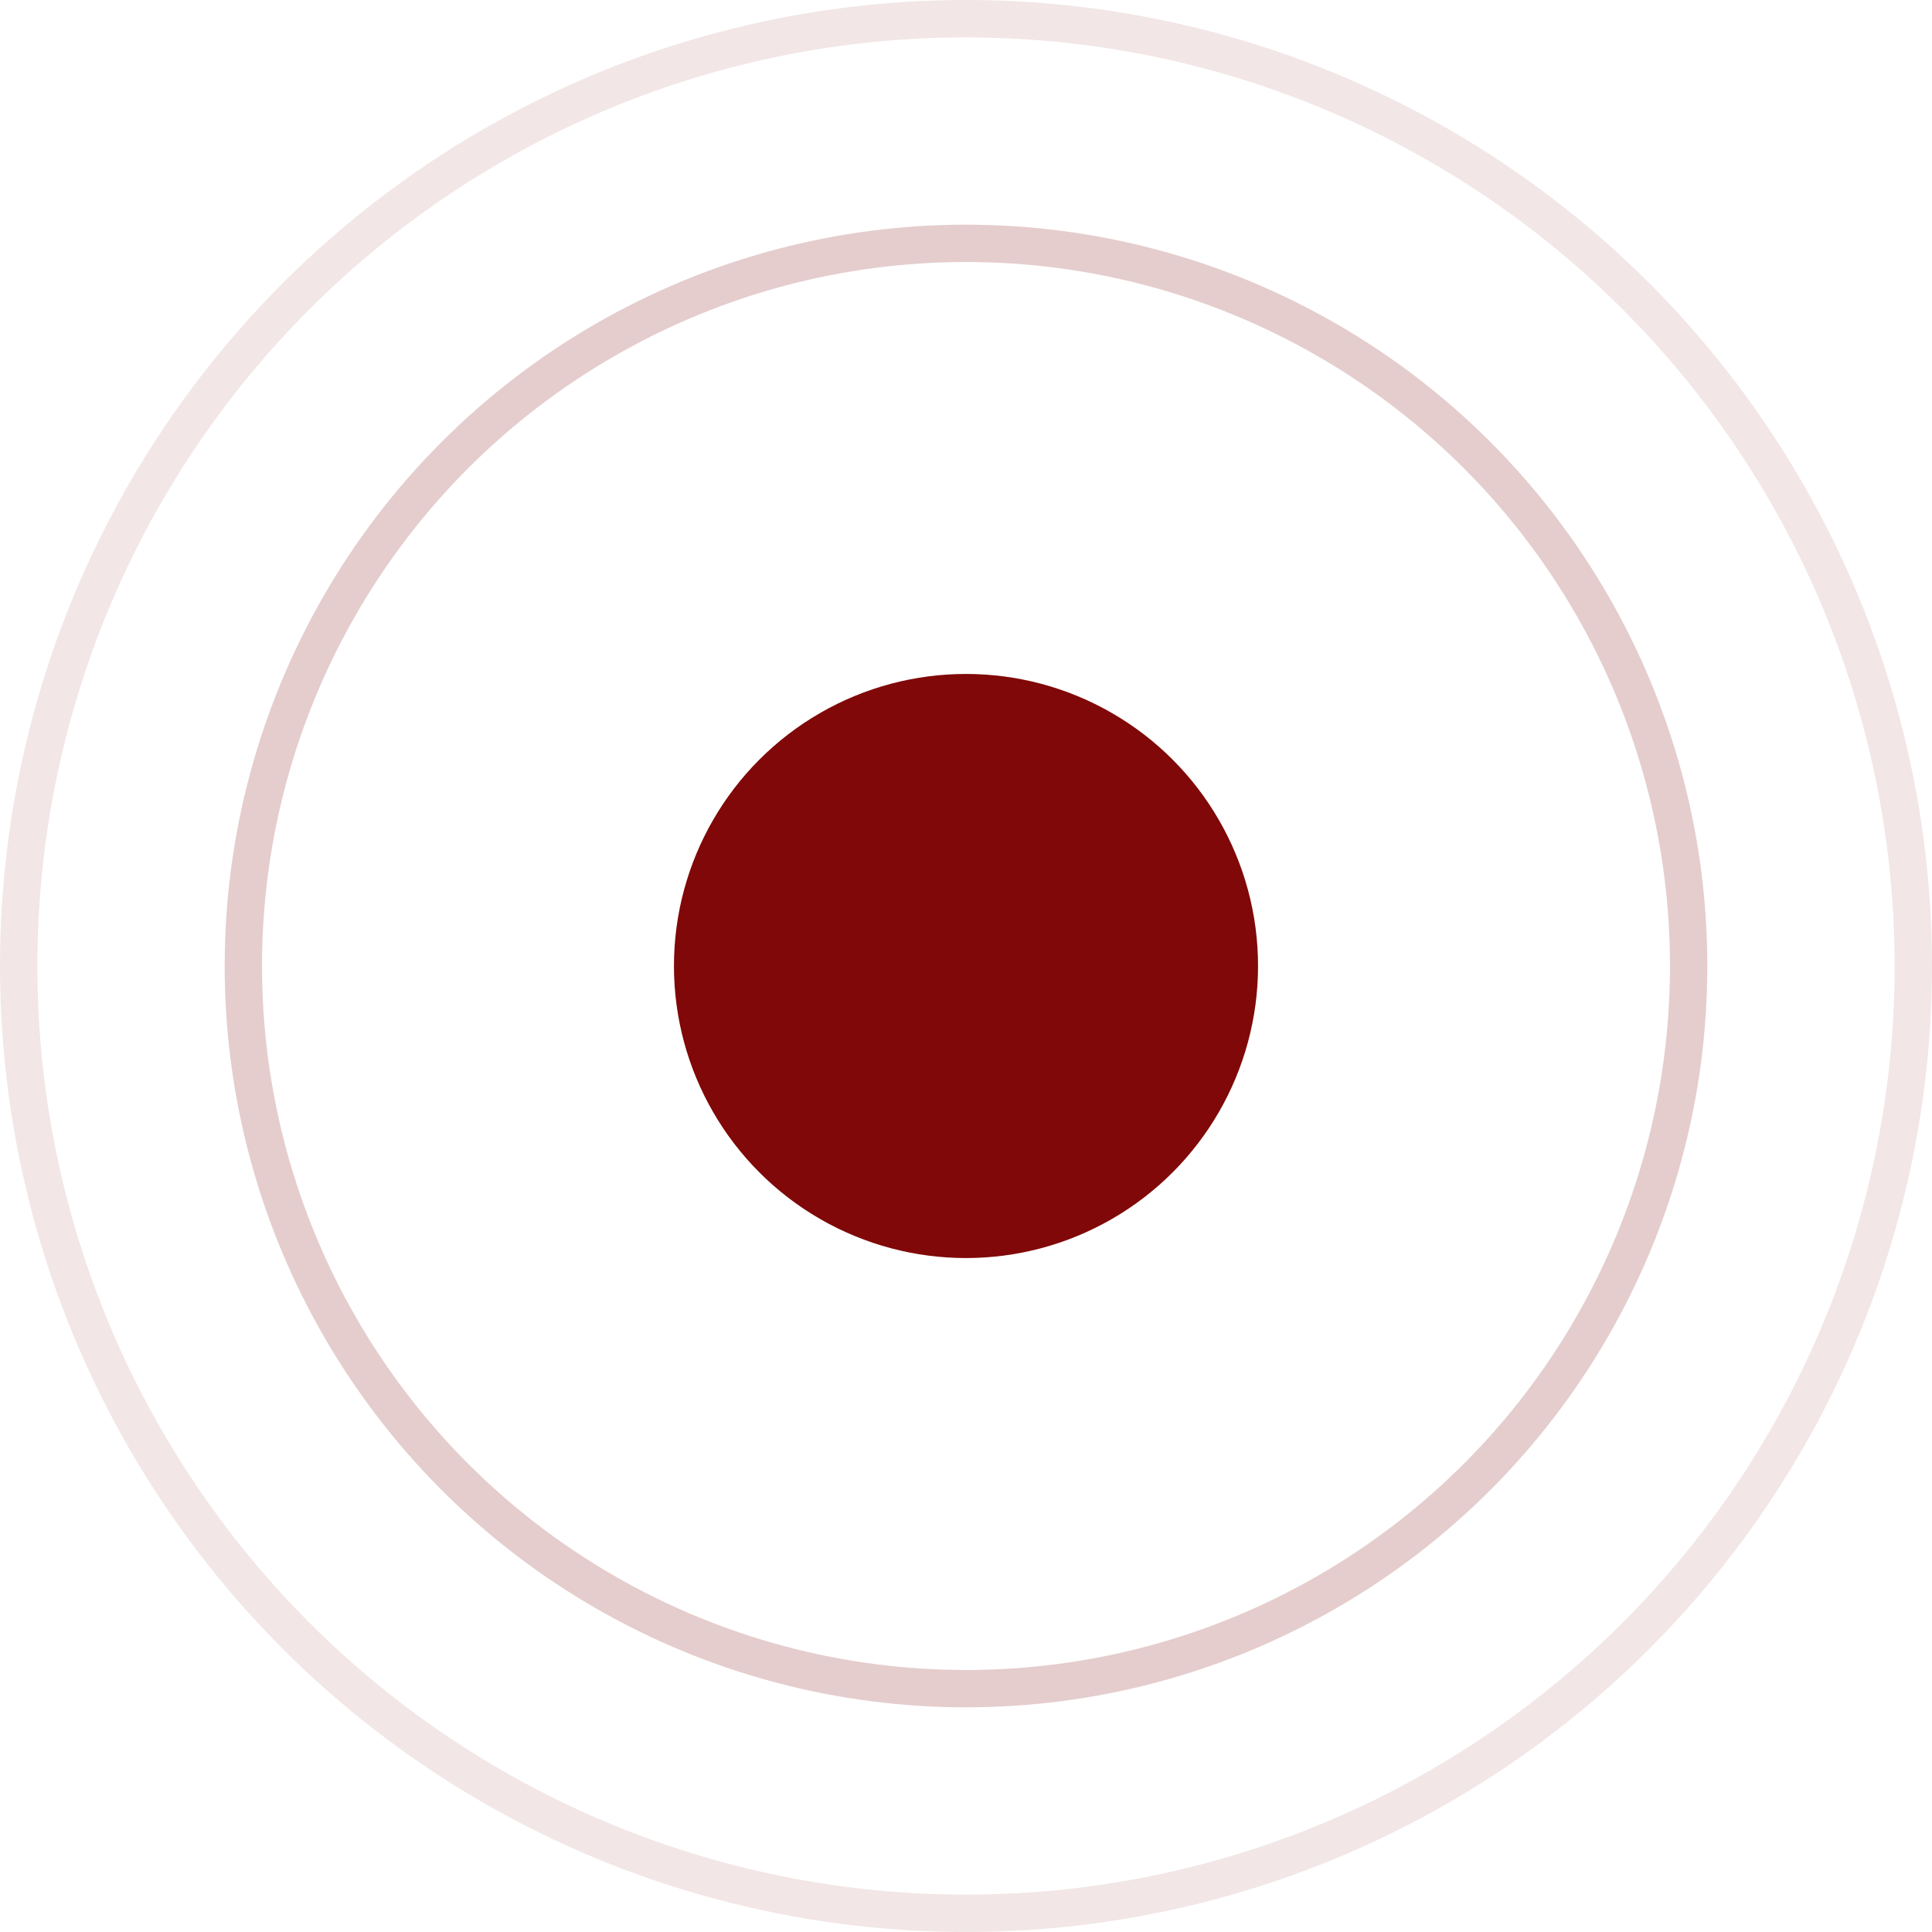 <svg width="43" height="43" viewBox="0 0 43 43" fill="none" xmlns="http://www.w3.org/2000/svg">
<circle cx="21.5" cy="21.5" r="6.5" fill="#800808"/>
<circle cx="21.5" cy="21.5" r="21.084" stroke="#800808" stroke-opacity="0.1" stroke-width="0.831"/>
<circle cx="21.5" cy="21.5" r="16.084" stroke="#800808" stroke-opacity="0.2" stroke-width="0.831"/>
</svg>
